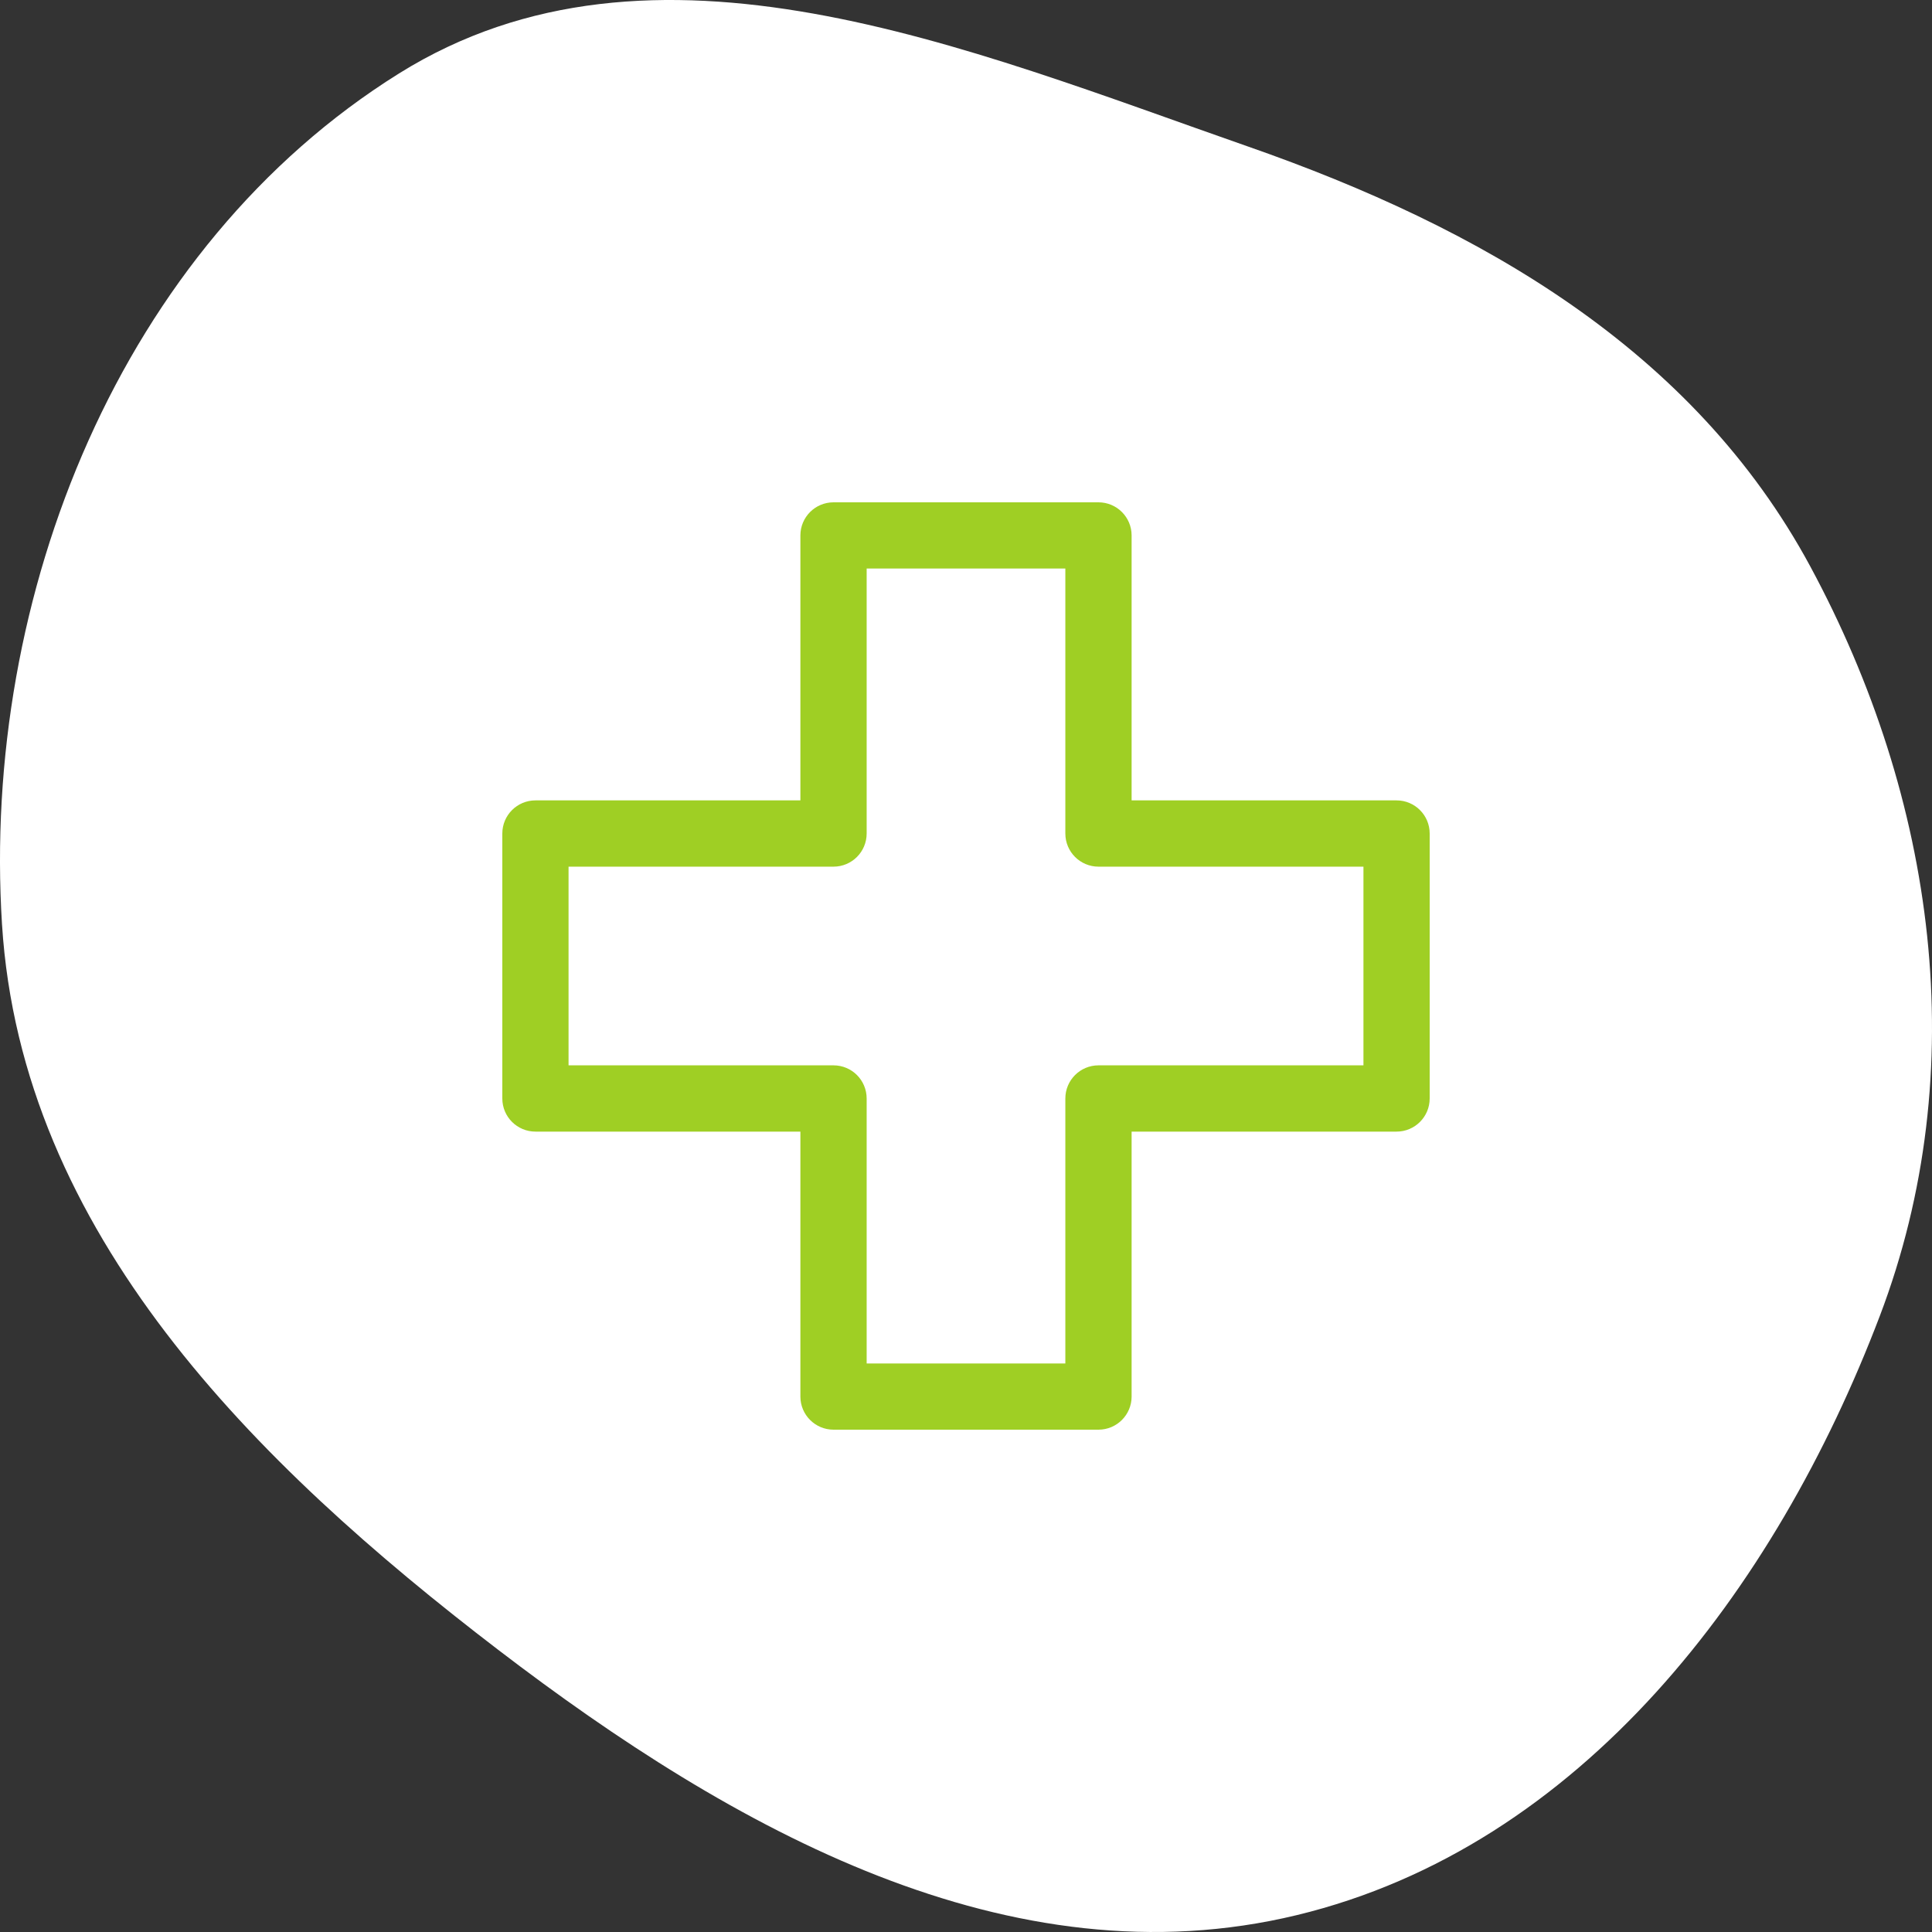 <svg xmlns="http://www.w3.org/2000/svg" width="50" height="50" viewBox="0 0 50 50" fill="none"><rect x="0" y="0" width="50" height="50" fill="#333333" stroke="none"/><path fill-rule="evenodd" clip-rule="evenodd" d="M0.052 23.924C-0.484 15.406 3.127 6.393 10.328 1.9C16.907 -2.205 25.001 1.243 32.313 3.797C38.309 5.891 43.817 9.039 46.849 14.657C50.089 20.661 51.076 27.681 48.647 34.063C45.941 41.172 40.908 47.788 33.562 49.563C26.141 51.356 18.974 47.35 12.897 42.7C6.576 37.864 0.555 31.905 0.052 23.924Z" fill="white"></path><g clip-path="url(#clip0_7111_20684)"><path d="M28.429 13C28.902 13 29.286 13.384 29.286 13.857V20.714H36.143C36.616 20.714 37 21.098 37 21.571V28.429C37 28.902 36.616 29.286 36.143 29.286H29.286V36.143C29.286 36.616 28.902 37 28.429 37H21.571C21.098 37 20.714 36.616 20.714 36.143V29.286H13.857C13.384 29.286 13 28.902 13 28.429V21.571C13 21.098 13.384 20.714 13.857 20.714H20.714V13.857C20.714 13.384 21.098 13 21.571 13H28.429ZM22.429 21.571C22.429 22.045 22.045 22.429 21.571 22.429H14.714V27.571H21.571C22.045 27.571 22.429 27.955 22.429 28.429V35.286H27.571V28.429C27.571 27.955 27.955 27.571 28.429 27.571H35.286V22.429H28.429C27.955 22.429 27.571 22.045 27.571 21.571V14.714H22.429V21.571Z" fill="#9FCF24"></path></g><defs><clipPath id="clip0_7111_20684"><rect width="24" height="24" fill="white" transform="translate(13 13)"></rect></clipPath></defs></svg>